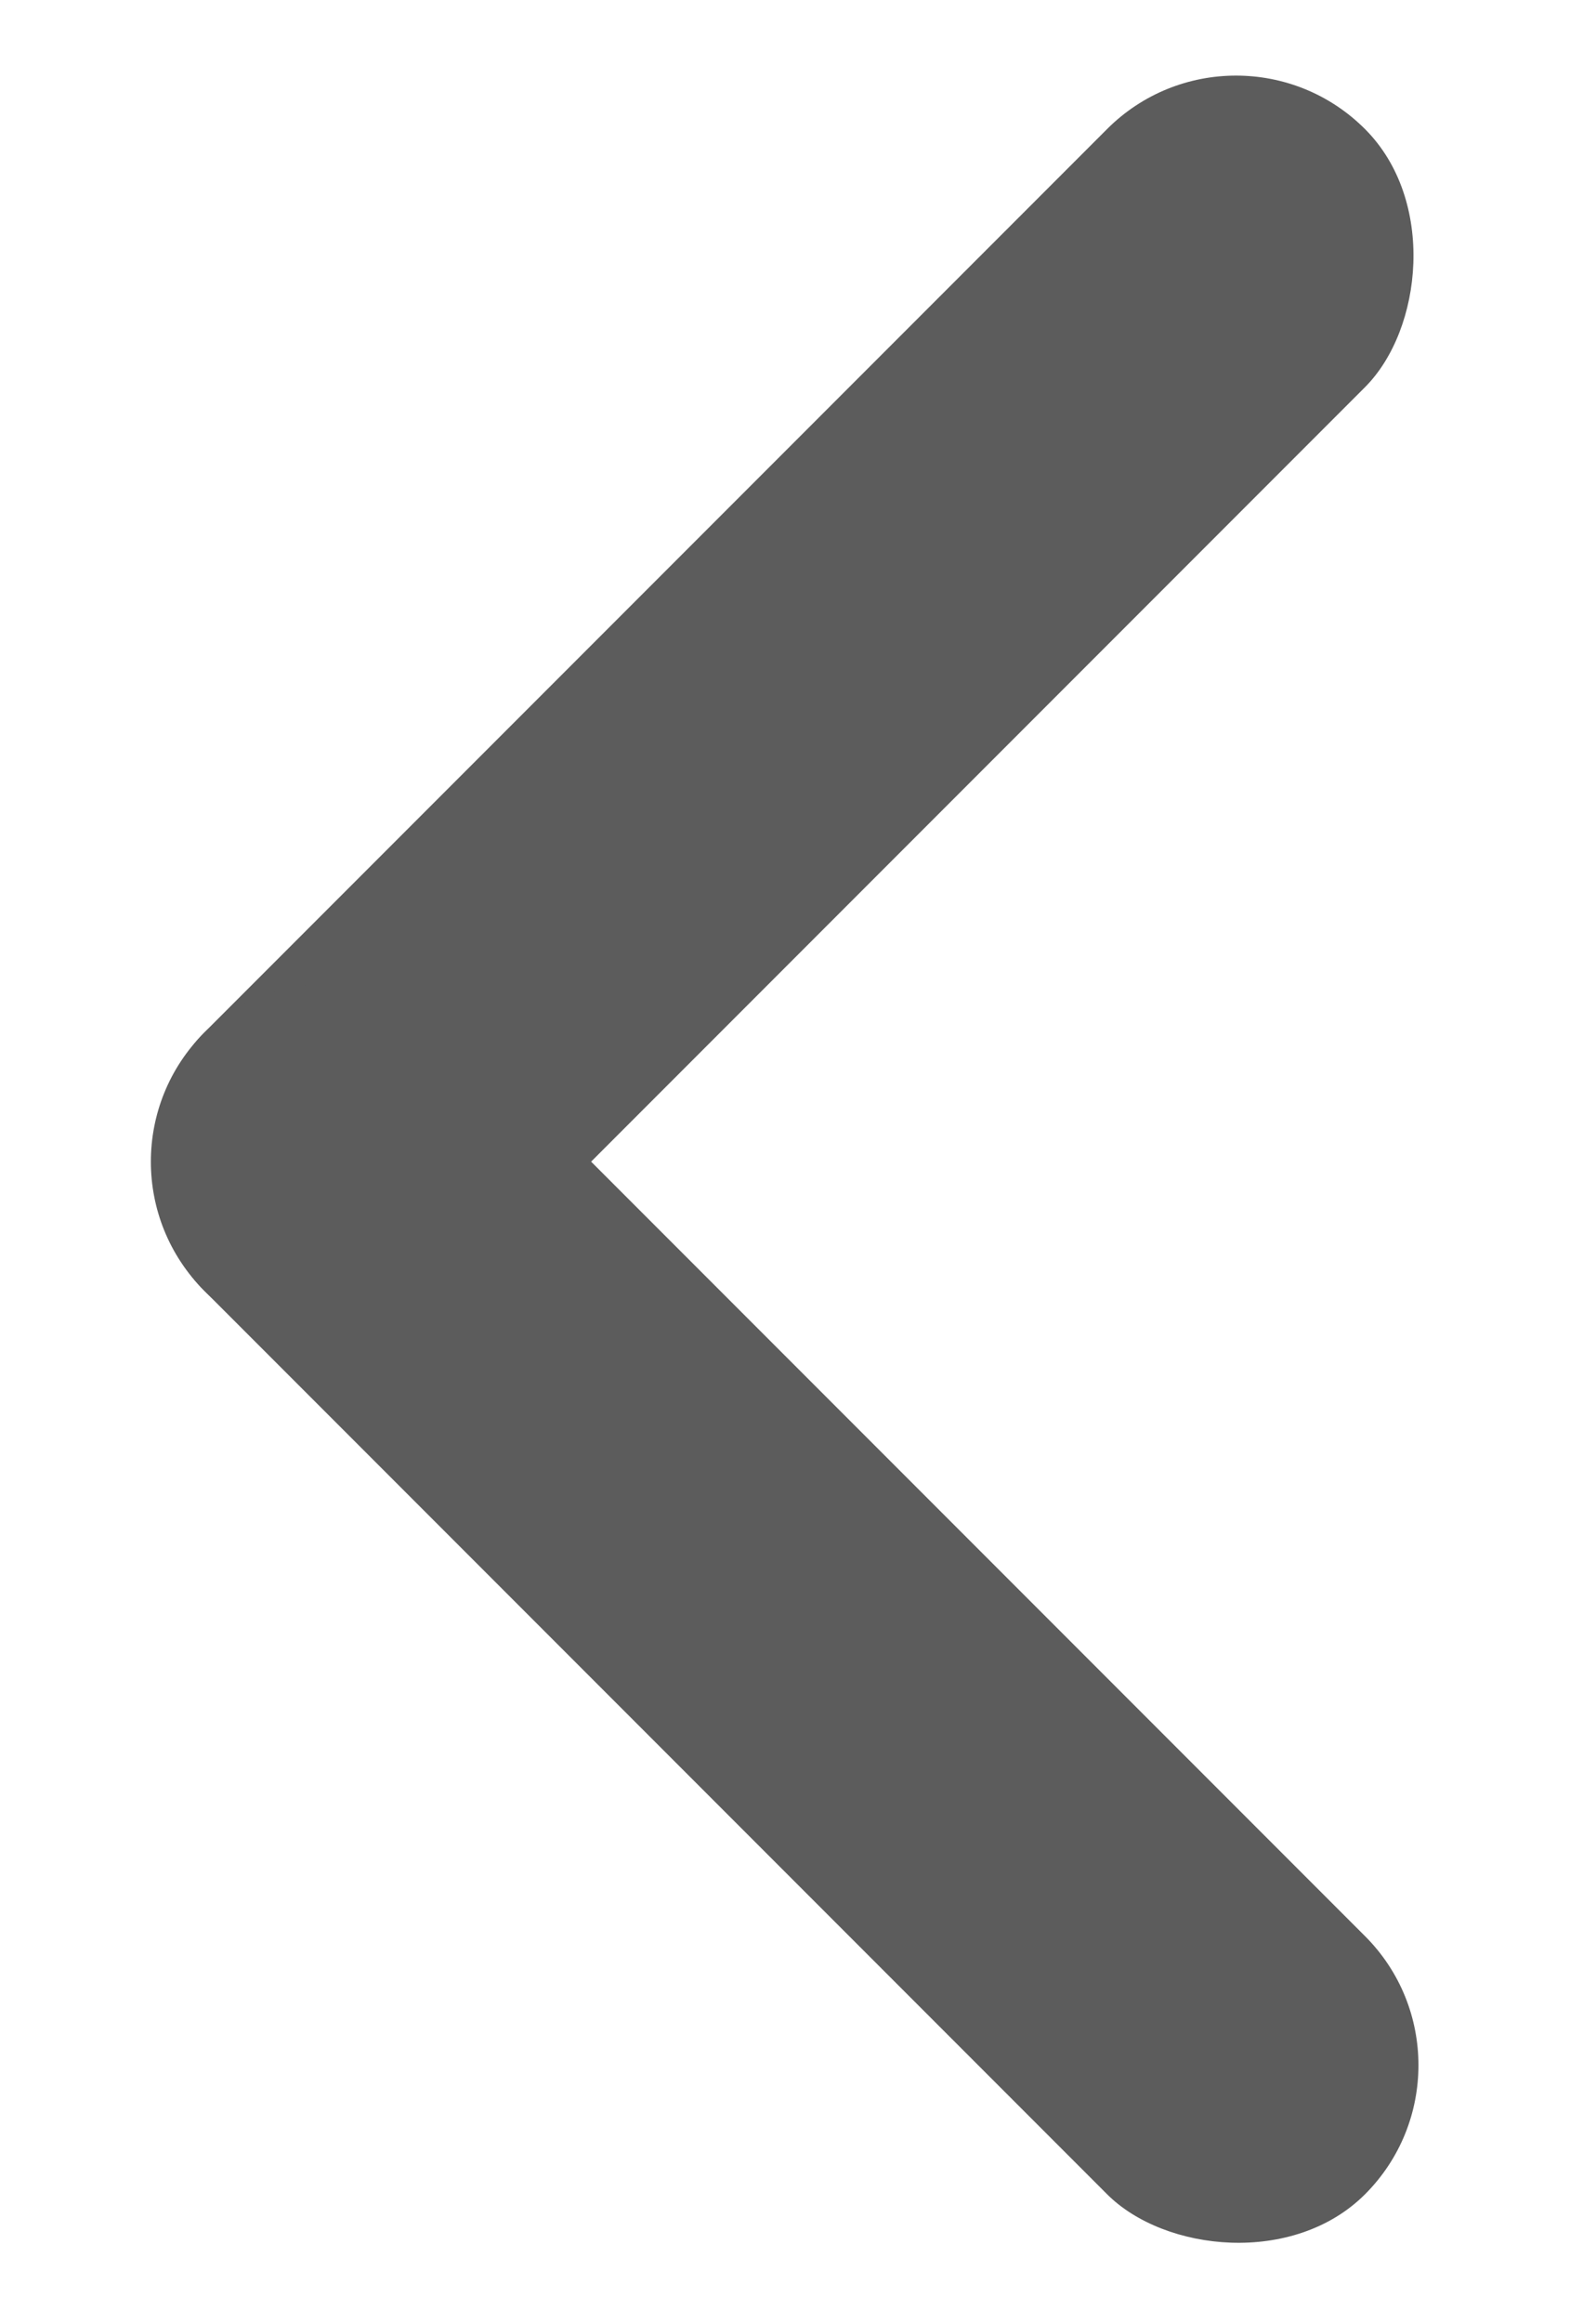 <svg width="11" height="16" viewBox="0 0 11 16" fill="none" xmlns="http://www.w3.org/2000/svg">
<g id="Group 9">
<rect id="Rectangle 18" x="8.519" width="2.514" height="11.314" rx="1.257" transform="rotate(45 8.519 0)" fill="#5C5C5C"/>
<rect id="Rectangle 19" x="10.297" y="14.223" width="2.514" height="11.314" rx="1.257" transform="rotate(135 10.297 14.223)" fill="#5C5C5C"/>
</g>
</svg>

